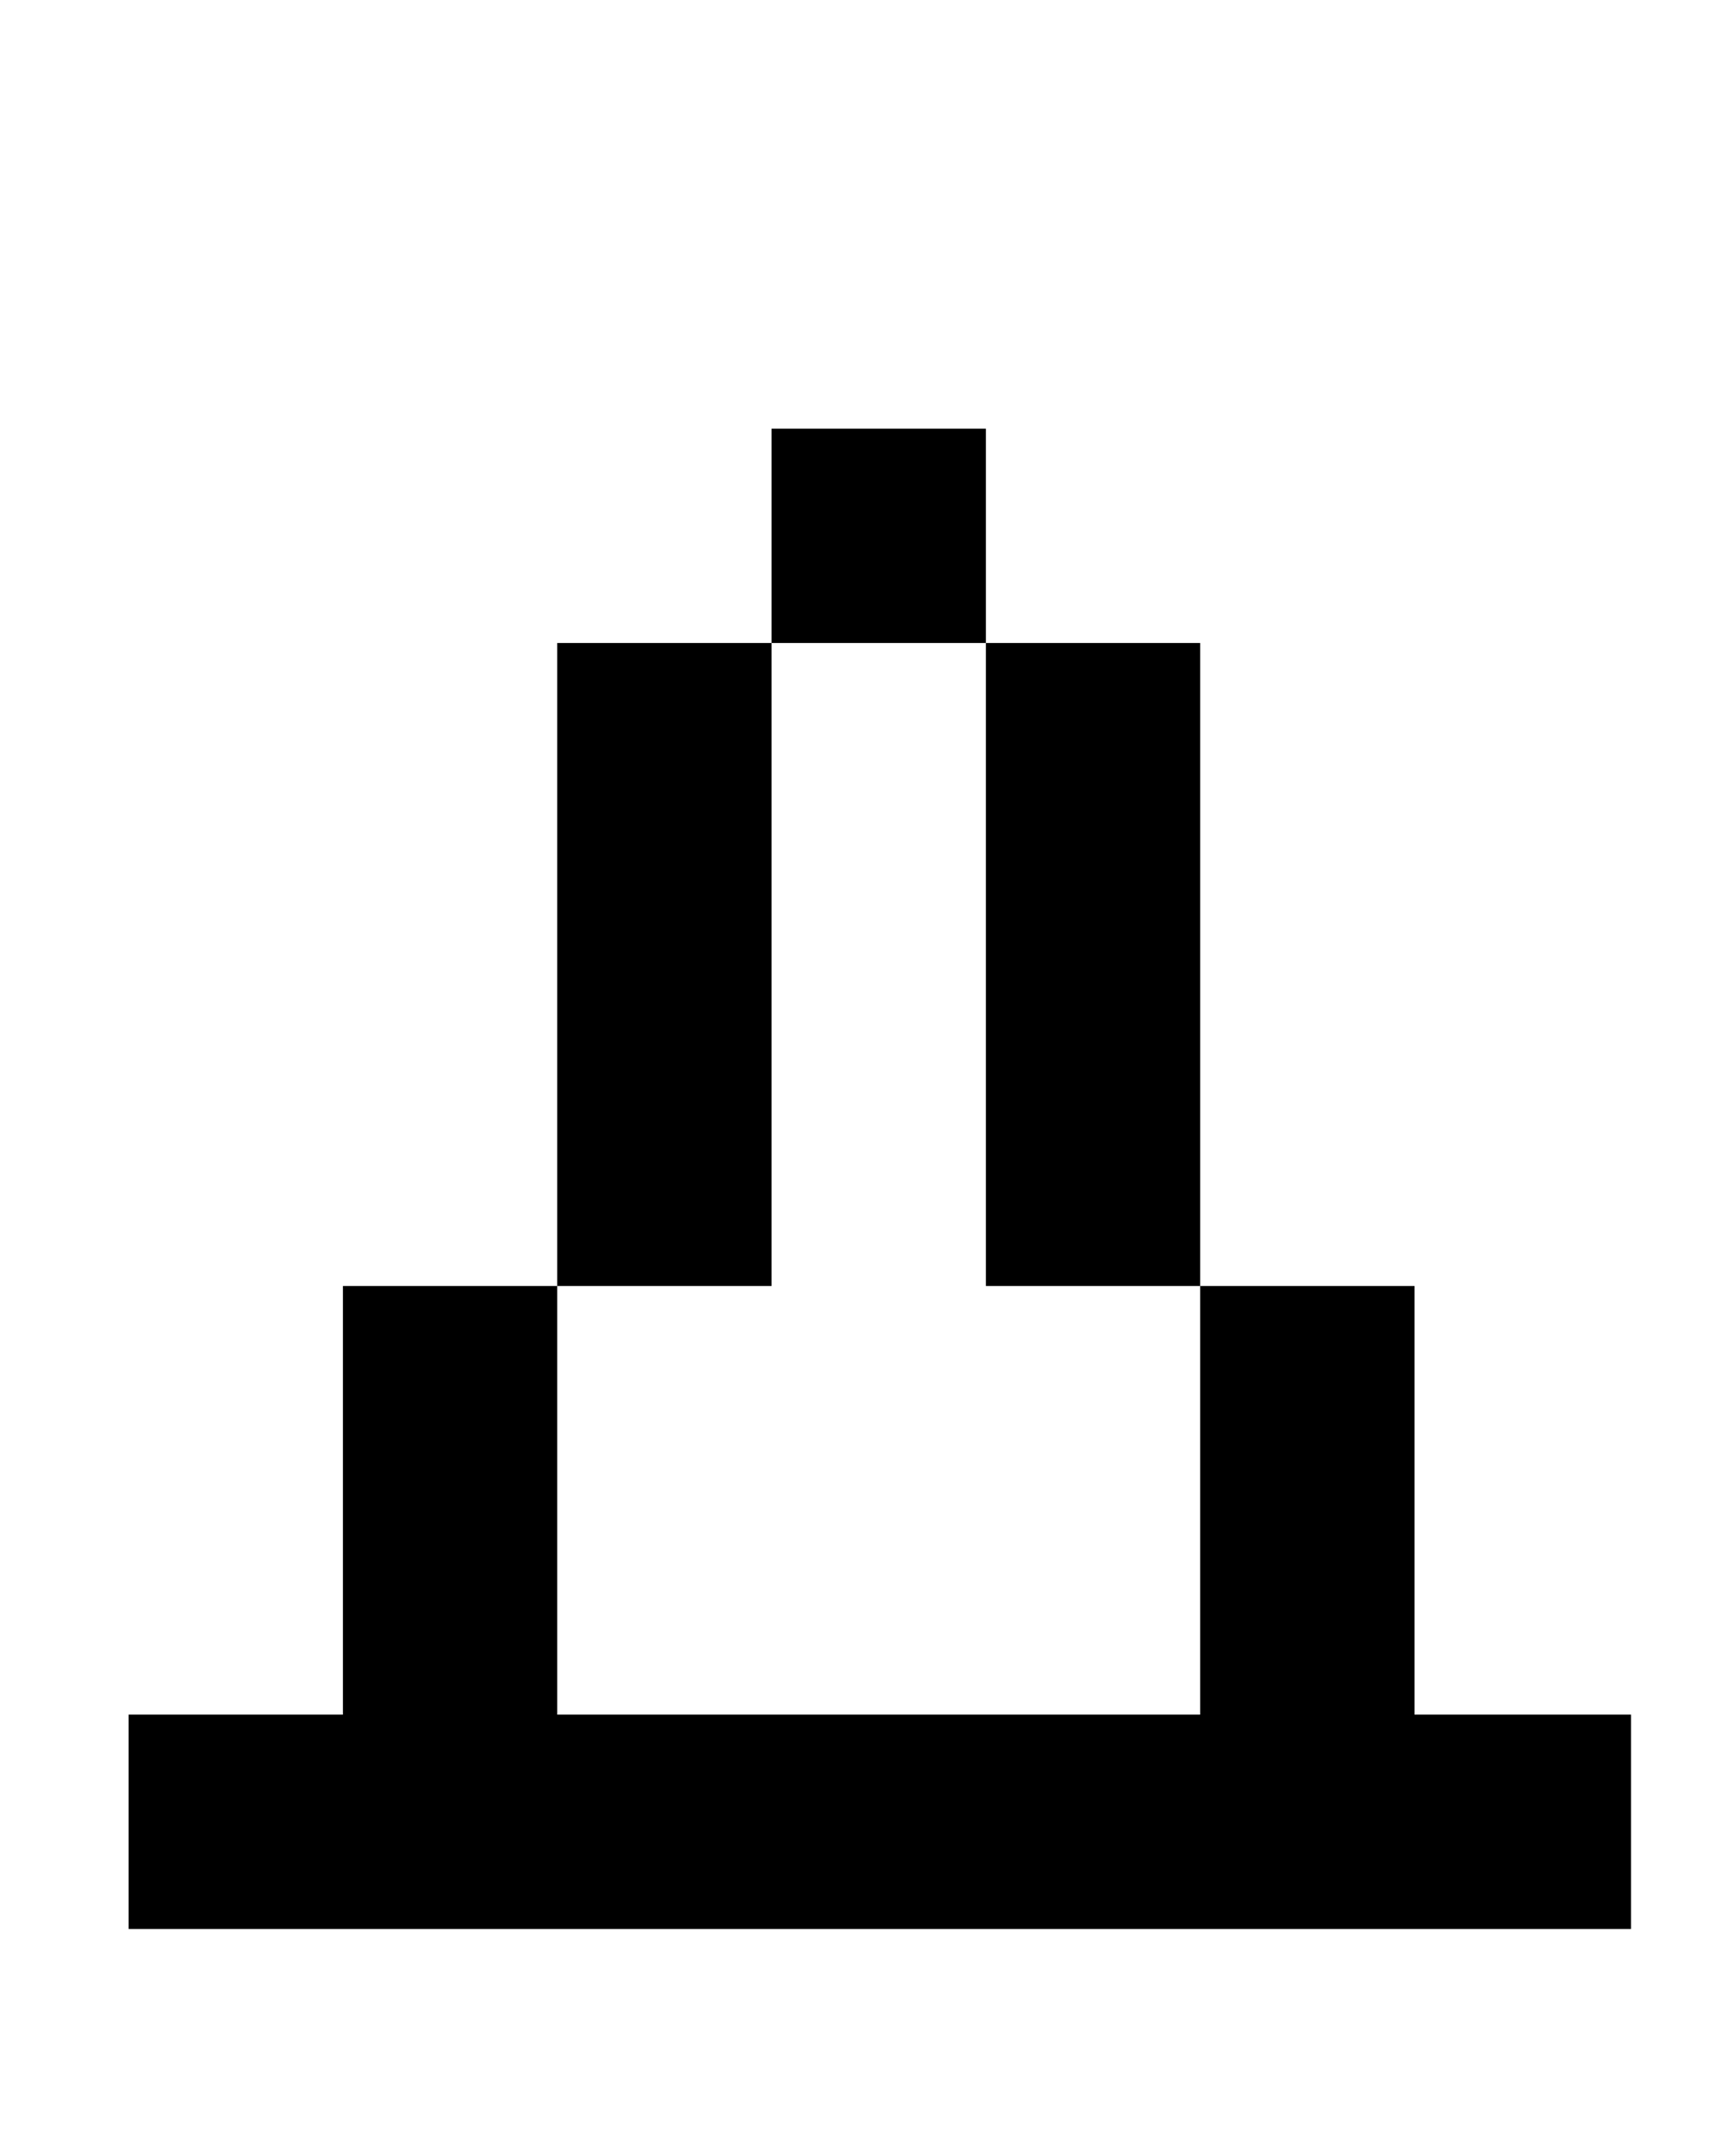 <?xml version="1.0" standalone="no"?>
<!DOCTYPE svg PUBLIC "-//W3C//DTD SVG 1.1//EN" "http://www.w3.org/Graphics/SVG/1.1/DTD/svg11.dtd" >
<svg xmlns="http://www.w3.org/2000/svg" xmlns:xlink="http://www.w3.org/1999/xlink" version="1.1" viewBox="-10 0 810 1000">
   <path fill="currentColor"
d="M50 800h701v100h-701v-100zM350 200h100v100h-100v-100zM450 300h100v300h-100v-300zM550 600h100v200h-100v-200zM150 600h100v200h-100v-200zM250 300h100v300h-100v-300z" />
</svg>
